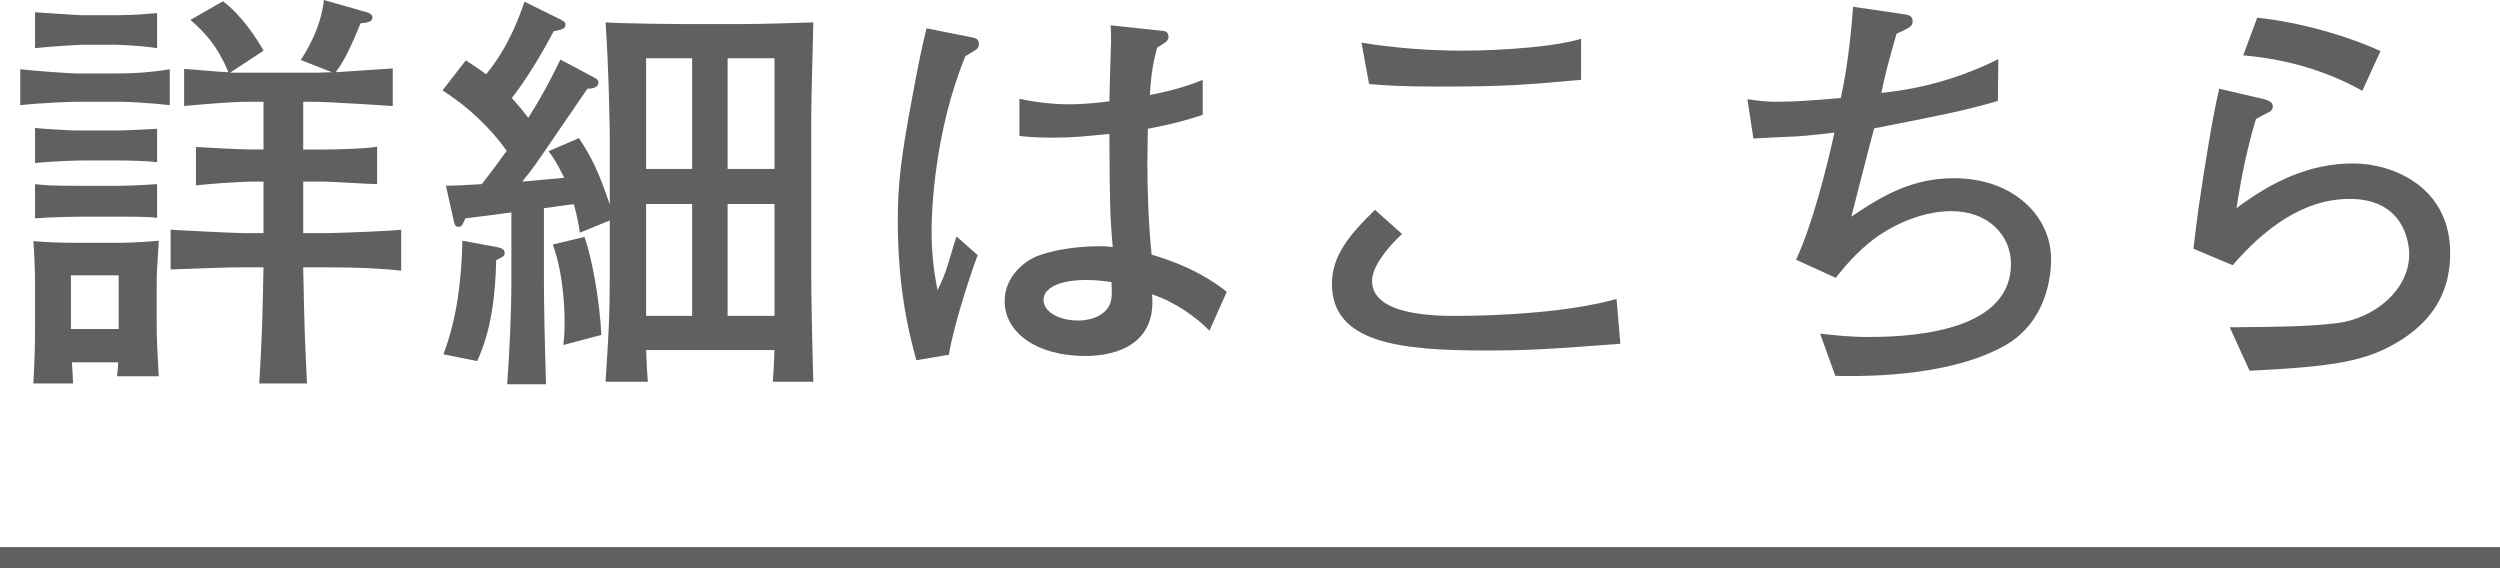 <?xml version="1.0" encoding="UTF-8"?><svg id="_レイヤー_2" xmlns="http://www.w3.org/2000/svg" width="118.4" height="26.91" viewBox="0 0 118.4 26.91"><defs><style>.cls-1{fill:#606060;}.cls-2{fill:none;stroke:#606060;stroke-miterlimit:10;}</style></defs><g id="_レイヤー_1-2"><path class="cls-1" d="m5.8,4.82h-2.2c-.16,0-1.5.04-2.64.16v-1.7c.68.08,2.4.2,2.68.2h1.92c.82,0,1.66-.06,2.48-.2v1.7c-.84-.1-2.02-.16-2.24-.16Zm-.26,13c.04-.3.04-.34.06-.66h-2.2c.02.14.06.86.06,1h-1.88c.06-1.14.08-1.78.08-2.58v-2.22c0-.44-.04-1.5-.08-1.94.58.06,1.5.08,2.14.08h1.9c.86,0,1.64-.08,1.9-.1-.08,1.32-.1,1.56-.1,2.2v1.6c0,.76.02,1.22.1,2.62h-1.98Zm-.08-15.7h-1.62s-1.52.08-2.18.16V.58c.28.02,2.04.14,2.22.14h1.74c.68,0,1.62-.08,1.82-.1v1.66c-.76-.12-1.8-.16-1.98-.16Zm.16,5.48h-1.7c-.3,0-1.52.04-2.26.12v-1.66c.32.04,1.66.12,1.94.12h2.02c.42,0,1.26-.06,1.82-.08v1.58c-.46-.06-1.32-.08-1.82-.08Zm.16,2.66h-1.84c-.3,0-1.52.02-2.28.08v-1.62c.46.06.86.08,2.18.08h1.78c.6,0,1.56-.06,1.82-.08v1.6c-.36-.06-1.26-.06-1.66-.06Zm-.16,2.78h-2.26v2.54h2.26v-2.54Zm9.86-.38h-1.12c.06,3.12.08,3.46.18,5.5h-2.26c.14-2.48.14-2.78.2-5.5h-1c-.64,0-1.08.02-3.4.1v-1.88c.22.02,3.06.16,3.46.16h.94v-2.44h-.44c-.82,0-2.46.14-2.76.18v-1.82c.2.02,2.12.12,2.62.12h.58v-2.26h-.78c-.72,0-2.12.12-2.98.2v-1.76c.34.02,1.8.16,2.1.16-.52-1.24-1.08-1.84-1.8-2.48L10.56.06c.86.64,1.62,1.78,1.92,2.34l-1.58,1.04h4.18c.08,0,.14,0,.64-.02l-1.48-.58c.18-.26.96-1.46,1.1-2.84l1.96.56c.1.02.34.1.34.26,0,.22-.26.26-.56.28-.34.82-.74,1.76-1.18,2.32.42-.02,2.3-.16,2.7-.18v1.78c-.22-.02-3.14-.2-3.72-.2h-.52v2.26h.98c.62,0,2.14-.04,2.52-.14v1.78c-.4,0-2.16-.12-2.52-.12h-.98v2.44h.98c.92,0,3.44-.12,3.66-.16v1.94c-.82-.1-2.02-.16-3.52-.16Z"/><path class="cls-1" d="m36.6,18.08c.04-.5.04-.6.08-1.5h-6.08c.04.88.04.98.08,1.5h-2c.14-2.24.2-2.94.2-5.36v-2.28l-1.42.58c-.06-.42-.12-.76-.28-1.34-.22,0-1.22.16-1.42.18v3.26c0,1.36.04,3.1.1,5.08h-1.84c.12-1.7.2-3.38.2-5.08v-3.06c-1.66.22-1.84.24-2.18.28-.12.28-.16.4-.32.4s-.18-.1-.22-.24l-.38-1.7c.64-.02.74-.02,1.7-.08.54-.7.66-.86,1.18-1.58-.82-1.14-1.86-2.1-3.04-2.86l1.1-1.42c.3.2.52.32.96.66,1.08-1.3,1.6-2.8,1.82-3.44l1.66.82c.18.1.28.14.28.26,0,.2-.14.24-.56.32-.46.9-1.32,2.34-1.98,3.16.34.38.44.5.78.94.66-1.04,1.12-1.92,1.52-2.76l1.62.86c.16.08.18.16.18.22,0,.28-.34.3-.52.3-2.14,3.12-2.42,3.56-2.78,4.02-.14.16-.22.26-.3.38.3-.02,1.7-.16,1.98-.18-.34-.7-.5-.94-.74-1.26l1.44-.62c.64.98.92,1.58,1.46,3.14v-3.02c0-.44-.04-3.28-.2-5.6.92.06,3.44.08,3.54.08h2.88c.8,0,2.3-.04,3.42-.08-.02,1.04-.1,3.64-.1,4.58v7.2c0,.9.04,3.36.1,5.24h-1.92Zm-13.1-5.76c-.04,1.64-.22,3.3-.9,4.78l-1.6-.32c.64-1.68.86-3.54.9-5.38l1.62.3c.18.04.38.08.38.28,0,.14-.04.16-.4.34Zm3.18,4.02c.04-.32.06-.62.06-1.08,0-.26,0-2.16-.56-3.68l1.5-.36c.36,1,.72,3,.8,4.64l-1.8.48Zm6.1-13.58h-2.18v5.24h2.18V2.76Zm0,6.9h-2.18v5.3h2.18v-5.3Zm3.9-6.9h-2.22v5.24h2.22V2.76Zm0,6.9h-2.22v5.3h2.22v-5.3Z"/><path class="cls-1" d="m45.72,2.66c-1.46,3.56-1.6,7.32-1.6,8.24,0,1.36.16,2.18.28,2.84.18-.36.34-.7.54-1.36.24-.84.28-.92.36-1.18l1,.88c-.16.42-1.1,3.12-1.36,4.72l-1.54.26c-.72-2.52-.88-4.8-.88-6.54s.12-2.92.7-6c.26-1.42.44-2.28.66-3.18l2.2.44c.14.02.28.1.28.28,0,.24-.06.26-.64.6Zm11.56,13c-.6-.62-1.62-1.36-2.72-1.72.22,2.3-1.6,2.92-3.16,2.92-2.26,0-3.82-1.08-3.82-2.6,0-1.18.98-1.94,1.62-2.16,1.22-.44,2.7-.44,2.88-.44.3,0,.44.02.62.04-.14-1.58-.14-2.06-.16-5.36-1.18.12-1.72.18-2.7.18-.72,0-1.18-.04-1.56-.08v-1.76c.46.1,1.36.26,2.36.26.52,0,1.08-.04,1.9-.14,0-.34.06-2.3.08-2.8,0-.34,0-.46-.02-.8l2.44.26c.08,0,.3.02.3.28,0,.18-.06.22-.54.52-.16.64-.28,1.12-.34,2.24.58-.12,1.56-.32,2.5-.72v1.66c-1.38.46-2.44.62-2.6.66,0,.18-.02,1.52-.02,1.64,0,1.4.06,2.92.2,4.32,1.04.3,2.38.82,3.56,1.76l-.82,1.84Zm-5.84-2.4c-1.26,0-2.02.38-2.02.94s.72.98,1.64.98c.72,0,1.3-.3,1.5-.76.12-.3.1-.62.08-1.06-.3-.04-.7-.1-1.2-.1Z"/><path class="cls-1" d="m70.38,16.6c-4.1,0-7.3-.36-7.3-3.16,0-1.32.82-2.32,2.04-3.5l1.28,1.14c-.86.8-1.42,1.64-1.42,2.22,0,1.66,3.04,1.66,4.04,1.66,1.62,0,3.76-.12,5.38-.36.96-.14,1.64-.3,2.16-.44l.18,2.12c-3.16.24-4.3.32-6.36.32Zm-2.26-12.5c-1.86,0-2.54-.06-3.28-.12l-.36-1.96c1.6.26,3.22.38,4.84.38.46,0,3.78-.04,5.56-.56v1.94c-2.72.24-3.5.32-6.76.32Z"/><path class="cls-1" d="m94.96,16.36c-1.96,1.12-5.04,1.52-8.04,1.44l-.72-2c.58.06,1.3.16,2.32.16,2.56,0,6.72-.44,6.72-3.46,0-1.36-1.08-2.5-2.82-2.5-1.28,0-2.62.56-3.62,1.28-.88.66-1.48,1.4-1.86,1.88l-1.88-.86c.8-1.7,1.52-4.64,1.82-6.02-.42.04-1.12.14-1.8.18-1.44.06-1.6.08-2.04.1l-.28-1.86c.56.08.88.12,1.42.12.88,0,1.86-.08,3-.18.32-1.38.52-3.36.58-4.32l2.32.34c.3.04.5.08.5.34,0,.24-.08.28-.76.6-.44,1.52-.54,1.96-.72,2.8,2.4-.24,4.26-.96,5.54-1.6l-.02,1.98c-1.64.48-2.82.7-5.86,1.3-.08.26-.88,3.4-1.08,4.18,1.5-1.02,2.9-1.82,4.86-1.82,2.82,0,4.6,1.8,4.6,3.84,0,.74-.18,2.94-2.18,4.08Z"/><path class="cls-1" d="m113.78,16.06c-1.66,1.08-3.3,1.3-7.24,1.5l-.94-2.06c2.06-.02,3.66-.02,5.1-.2,1.74-.22,3.4-1.56,3.4-3.26,0-.54-.24-2.62-2.82-2.62-2.28,0-4.14,1.52-5.54,3.14l-1.86-.78c.04-.4.26-2.08.32-2.44.24-1.6.56-3.66.9-5.14l2.14.5c.18.06.4.12.4.34,0,.2-.18.28-.28.32-.26.14-.36.18-.52.28-.52,1.72-.78,3.32-.92,4.22,1.7-1.28,3.48-2.12,5.52-2.12,1.9,0,4.6,1.12,4.6,4.24,0,1.52-.54,2.96-2.26,4.08Zm-1.9-11.76c-2.36-1.32-4.6-1.58-5.64-1.68l.66-1.78c1.98.2,4.28.86,5.84,1.58l-.86,1.88Z"/><line class="cls-2" y1="26.41" x2="118.4" y2="26.41"/></g></svg>
